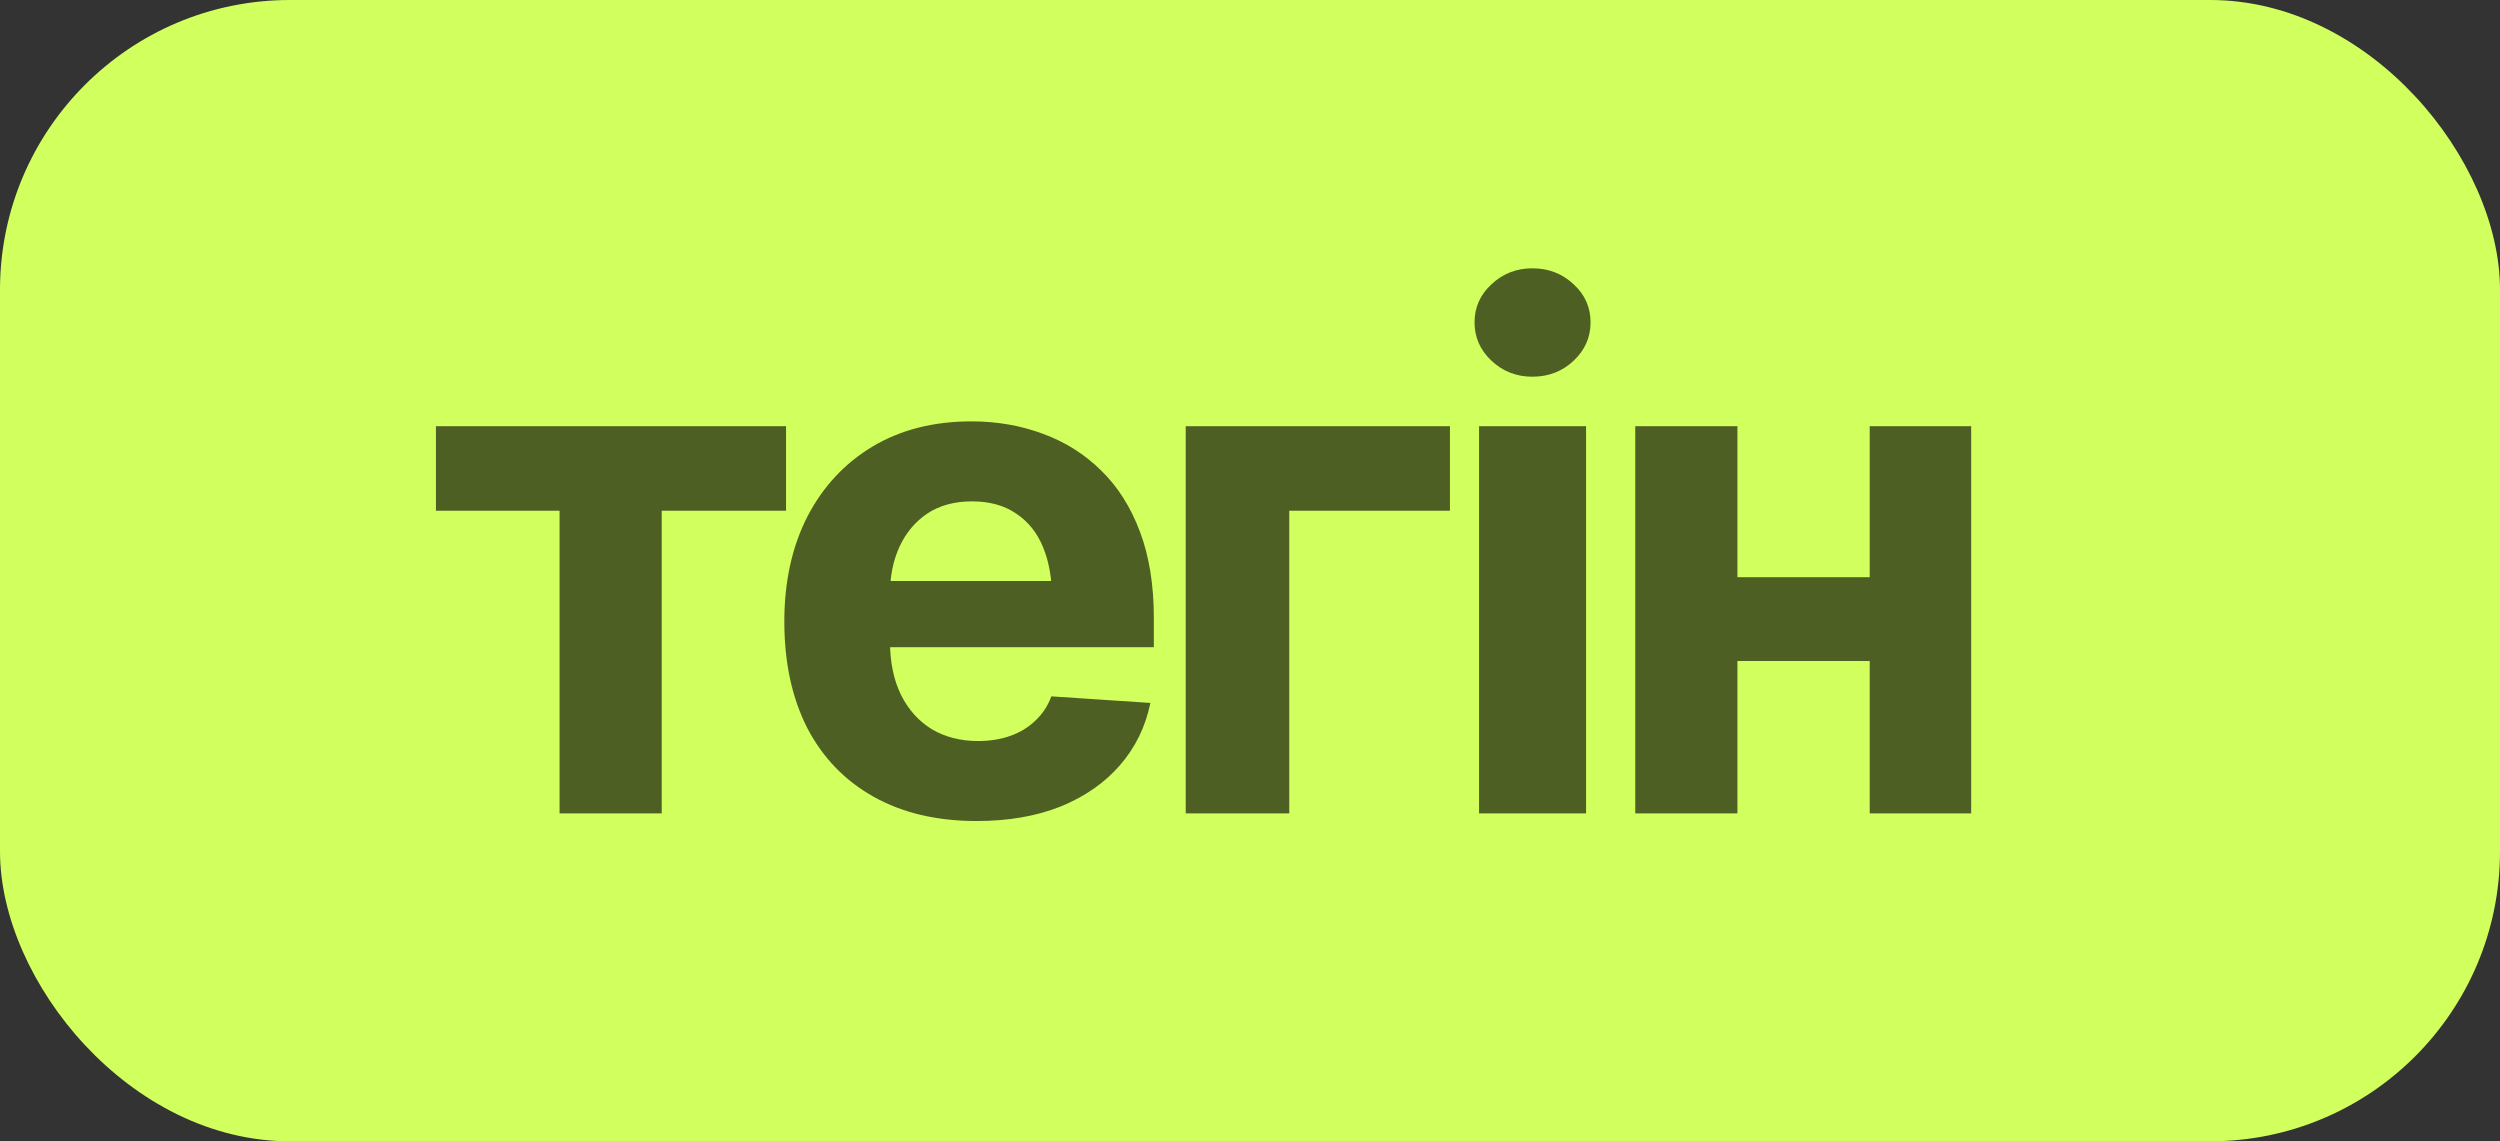 <?xml version="1.0" encoding="UTF-8"?> <svg xmlns="http://www.w3.org/2000/svg" width="138" height="63" viewBox="0 0 138 63" fill="none"><rect x="0" y="0" width="138" height="63" fill="#333333" stroke="none"/><rect width="138" height="63" rx="16" fill="#D1FF5D"></rect><path d="M24.064 28.192V23.528H43.39V28.192H36.527V44.9H30.888V28.192H24.064ZM53.905 45.321C51.713 45.321 49.82 44.874 48.227 43.982C46.634 43.09 45.411 41.822 44.557 40.178C43.716 38.522 43.295 36.565 43.295 34.309C43.295 32.117 43.716 30.193 44.557 28.536C45.411 26.88 46.609 25.586 48.151 24.656C49.705 23.726 51.528 23.26 53.618 23.26C55.032 23.26 56.352 23.49 57.575 23.948C58.798 24.395 59.869 25.07 60.786 25.975C61.704 26.867 62.418 27.995 62.928 29.358C63.437 30.709 63.692 32.296 63.692 34.118V35.724H45.646V32.073H60.825L58.072 33.029C58.072 31.945 57.906 31.002 57.575 30.2C57.244 29.397 56.747 28.779 56.084 28.345C55.434 27.899 54.625 27.676 53.656 27.676C52.688 27.676 51.866 27.899 51.19 28.345C50.527 28.791 50.018 29.397 49.661 30.161C49.304 30.926 49.126 31.805 49.126 32.799V35.38C49.126 36.54 49.33 37.534 49.737 38.362C50.145 39.178 50.712 39.809 51.439 40.255C52.178 40.688 53.025 40.905 53.981 40.905C54.644 40.905 55.243 40.809 55.778 40.618C56.313 40.427 56.772 40.146 57.154 39.777C57.55 39.407 57.843 38.961 58.034 38.439L63.501 38.802C63.233 40.114 62.673 41.261 61.819 42.243C60.978 43.211 59.888 43.97 58.55 44.518C57.212 45.053 55.663 45.321 53.905 45.321ZM80.037 23.528V28.192H71.167V44.9H65.452V23.528H80.037ZM81.644 44.9V23.528H87.551V44.9H81.644ZM84.588 20.794C83.708 20.794 82.956 20.501 82.332 19.915C81.707 19.329 81.395 18.622 81.395 17.793C81.395 16.965 81.707 16.264 82.332 15.69C82.956 15.104 83.708 14.811 84.588 14.811C85.48 14.811 86.238 15.104 86.862 15.69C87.487 16.264 87.799 16.965 87.799 17.793C87.799 18.622 87.487 19.329 86.862 19.915C86.238 20.501 85.48 20.794 84.588 20.794ZM105.1 31.863V36.489H93.955V31.863H105.1ZM95.905 23.528V44.9H90.266V23.528H95.905ZM108.809 23.528V44.9H103.208V23.528H108.809Z" fill="#4E5F23"></path></svg> 